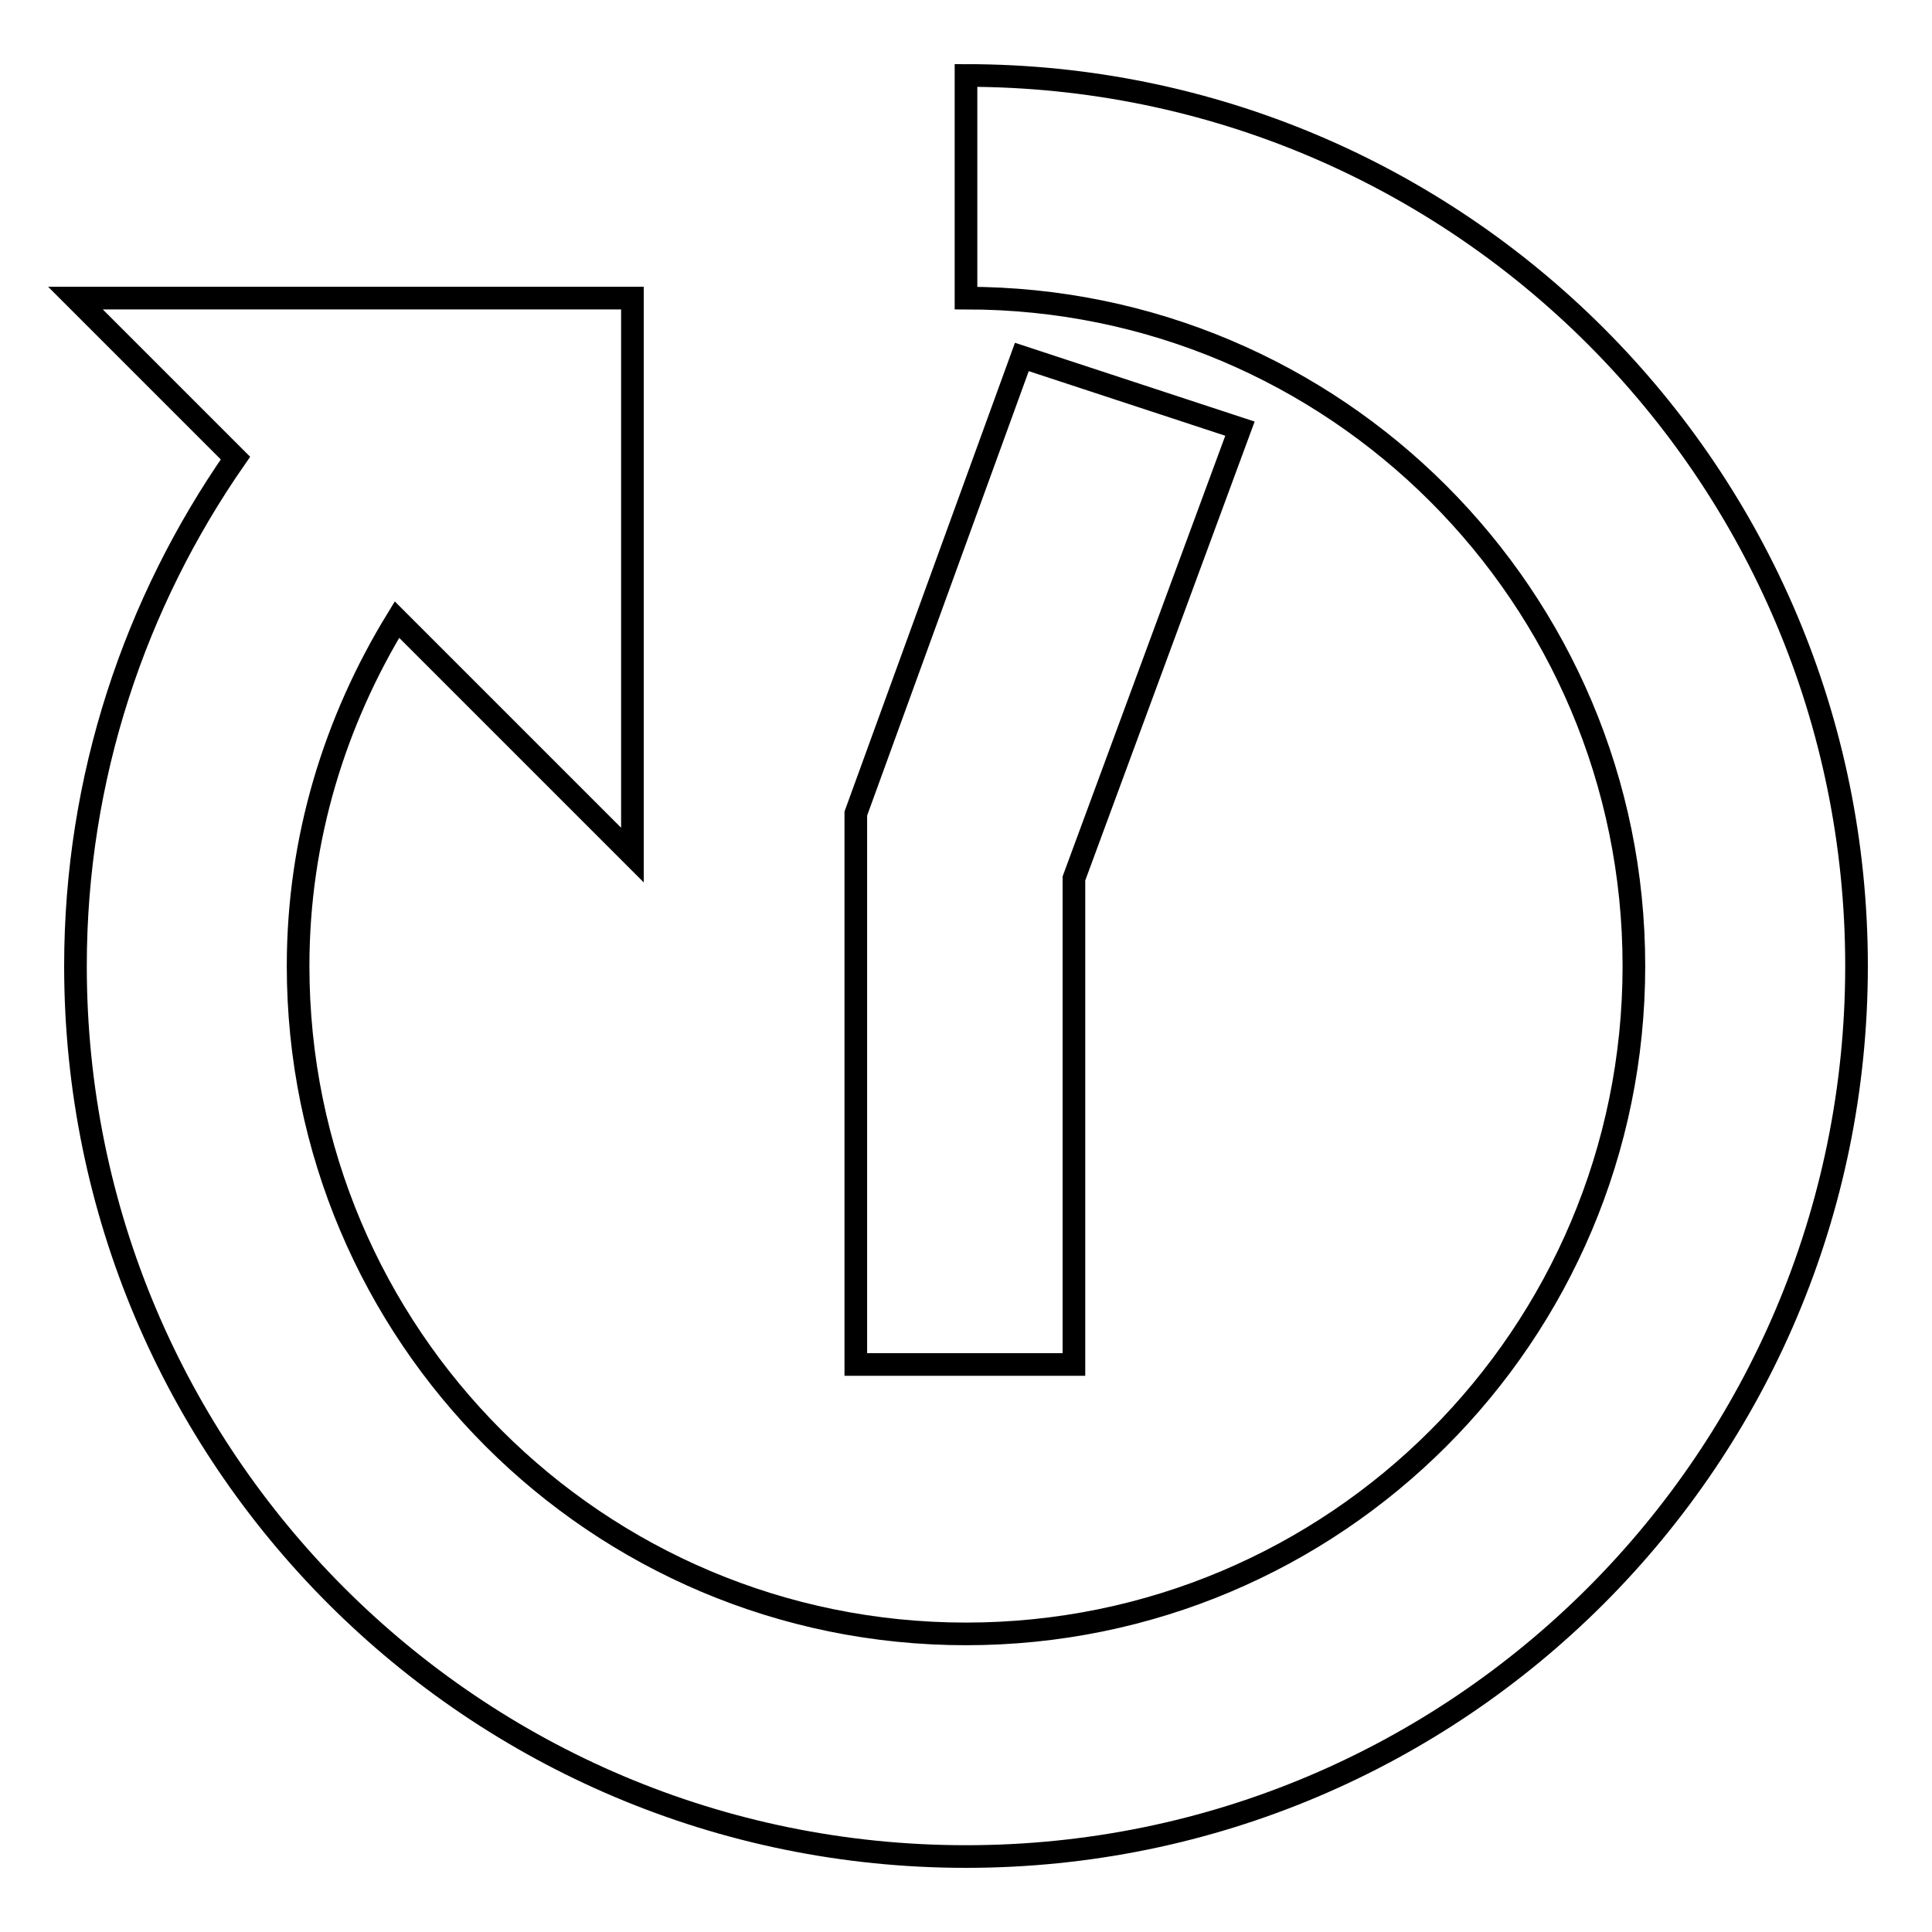 <?xml version="1.0" encoding="utf-8"?>
<!-- Svg Vector Icons : http://www.onlinewebfonts.com/icon -->
<!DOCTYPE svg PUBLIC "-//W3C//DTD SVG 1.1//EN" "http://www.w3.org/Graphics/SVG/1.1/DTD/svg11.dtd">
<svg version="1.1" xmlns="http://www.w3.org/2000/svg" xmlns:xlink="http://www.w3.org/1999/xlink" x="0px" y="0px" viewBox="0 0 256 256" enable-background="new 0 0 256 256" xml:space="preserve">
<g><g><path stroke-width="3" fill-opacity="0" stroke="#000000"  d="M128,10c65.2,0,118,52.8,118,118c0,65.2-52.8,118-118,118c-65.2,0-118-52.8-118-118c0-25,7.9-48.2,21.2-67.3L10,39.5h73.8v73.8L52.6,82.1c-8.2,13.4-13.1,29-13.1,45.9c0,48.9,39.6,88.5,88.5,88.5c48.9,0,88.5-39.6,88.5-88.5c0-48.9-39.6-88.5-88.5-88.5V10L128,10L128,10L128,10z"/><path stroke-width="3" fill-opacity="0" stroke="#000000"  d="M142.3,116.4v64.4h-28.9v-73l22-60.5l28.9,9.5L142.3,116.4z"/></g></g>
</svg>